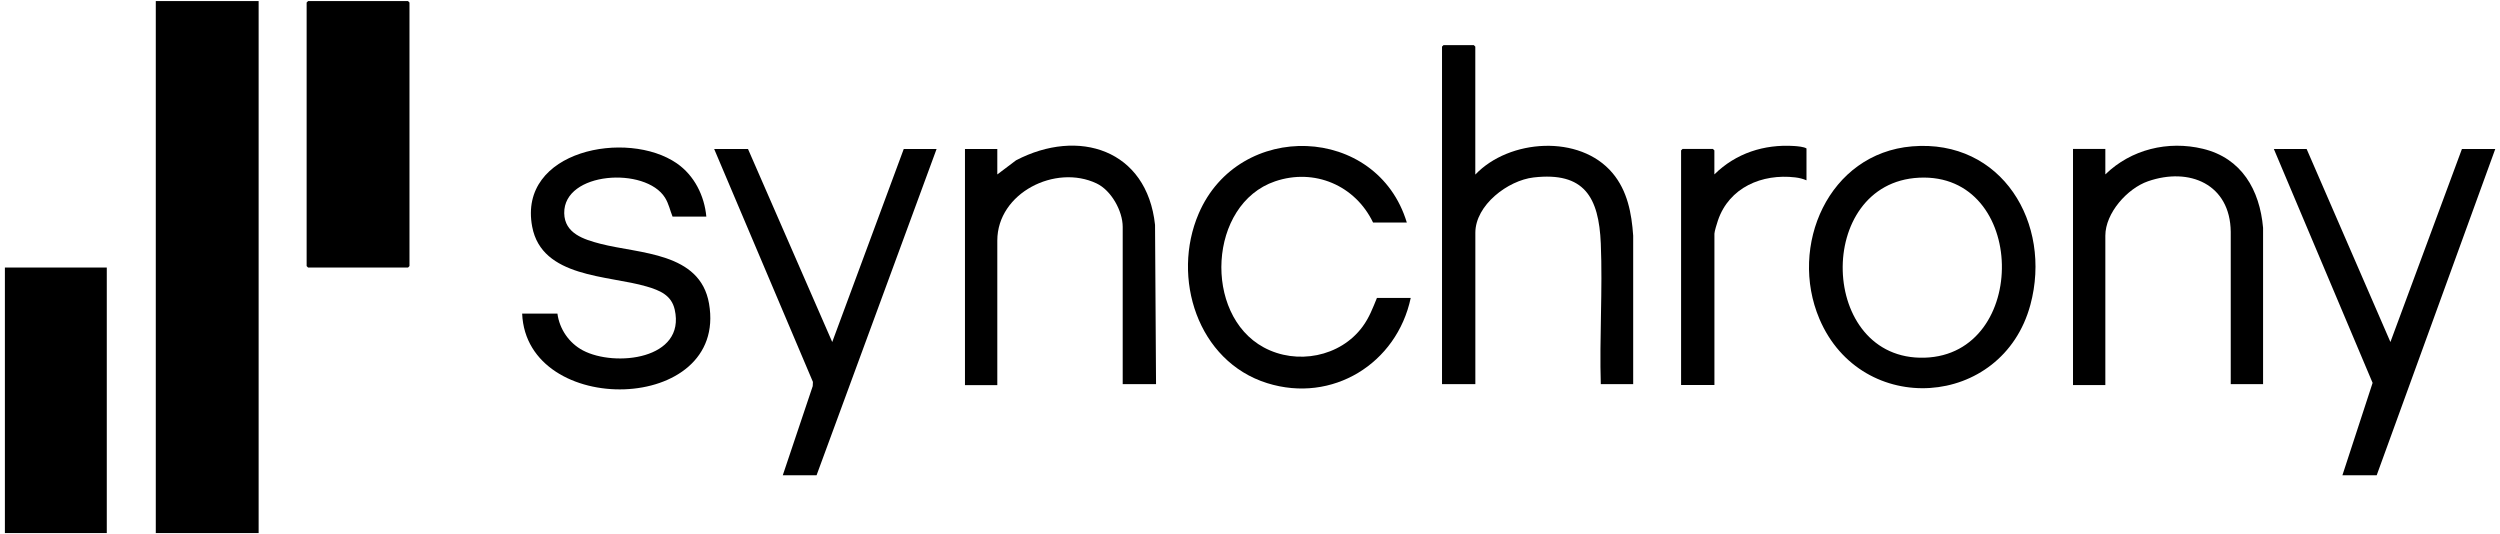 <?xml version="1.0" encoding="UTF-8"?>
<svg xmlns="http://www.w3.org/2000/svg" width="501" height="107" viewBox="0 0 501 107" fill="none">
  <path d="M51.83 0.22H31.22V106.83H51.83V0.22Z" fill="black"></path>
  <path d="M61.74 0.22H81.77L82.06 0.51V53.32L81.77 53.62H61.74L61.45 53.32V0.51L61.74 0.22Z" fill="black"></path>
  <path d="M21.4 53.62H0.98V106.82H21.4V53.62Z" fill="black"></path>
  <path d="M295.67 34.97C302.44 27.86 316.58 26.87 323.15 34.68C326.13 38.22 326.98 42.72 327.29 47.23V76.98H320.8C320.51 67.66 321.19 58.1 320.8 48.8C320.41 39.5 317.48 34.4 307.34 35.56C302.19 36.15 295.66 41.09 295.66 46.65V76.98H288.98V9.34L289.27 9.05H295.36L295.65 9.34V34.96L295.67 34.97Z" fill="black"></path>
  <path d="M383.19 29.33C401.17 27.84 411.29 44.77 406.89 61.08C401.26 81.93 373.03 83.74 364.61 63.9C358.41 49.3 366.42 30.73 383.19 29.33ZM384.57 35.61C363.57 36.65 364.43 72.32 385.7 71.68C406.75 71.05 406.3 34.53 384.57 35.61Z" fill="black"></path>
  <path d="M141.55 43.41H134.78C134.27 42.15 134.03 40.84 133.27 39.62C129.38 33.37 112.95 34.36 113.07 42.72C113.13 46.79 117.01 47.99 120.31 48.85C128.16 50.89 140.3 50.51 142.09 60.84C145.94 83.02 105.51 83.8 104.64 62.85H111.71C112.12 65.96 114.04 68.75 116.81 70.22C123.22 73.61 137.48 72.03 135.21 62.03C134.55 59.13 132.21 58.19 129.61 57.42C121.89 55.13 108.59 55.71 106.65 45.43C103.75 30.1 125.74 25.89 135.64 32.74C139.14 35.16 141.17 39.23 141.55 43.42V43.41Z" fill="black"></path>
  <path d="M231.67 76.98H224.99V45.47C224.99 42.27 222.69 38.15 219.76 36.76C211.53 32.84 199.86 38.65 199.86 48.22V77.18H193.38V29.86H199.86V34.96L203.61 32.13C216.11 25.6 229.85 29.94 231.47 45.07L231.67 76.97V76.98Z" fill="black"></path>
  <path d="M149.9 29.86L166.78 68.54L181.11 29.86H187.69L163.64 95.24H156.87L162.87 77.38L162.91 76.54L143.12 29.86H149.9Z" fill="black"></path>
  <path d="M462.25 29.86L479.04 68.54L493.37 29.86H500.05L476.29 95.24H469.42L475.47 76.73L455.68 29.86H462.25Z" fill="black"></path>
  <path d="M453.52 76.98H447.04V46.45C446.93 36.9 438.76 33.44 430.45 36.33C426.31 37.77 421.91 42.69 421.91 47.23V77.17H415.43V29.85H421.91V34.95C427.07 29.93 434.47 28.13 441.47 29.82C449.24 31.7 452.85 38.07 453.52 45.65V76.96V76.98Z" fill="black"></path>
  <path d="M281.93 44.59H275.16C271.59 37.15 263.4 33.65 255.52 36.34C242.14 40.91 241.07 63.03 253.26 69.62C259.85 73.19 268.59 71.54 273.06 65.46C274.4 63.64 275.09 61.77 275.94 59.7H282.71C279.93 72.85 267.01 80.88 253.94 76.78C239.99 72.41 234.71 55.64 240.21 42.82C248.28 23.98 275.97 24.93 281.92 44.58L281.93 44.59Z" fill="black"></path>
  <path d="M362.03 36.14C361.33 35.83 360.53 35.64 359.77 35.55C353.12 34.76 346.51 37.56 344.27 44.19C344.09 44.72 343.57 46.39 343.57 46.83V77.16H336.89V30.14L337.18 29.85H343.27L343.56 30.14V34.95C347.86 30.71 353.53 28.87 359.56 29.26C360.27 29.31 361.5 29.41 362.02 29.75V36.13L362.03 36.14Z" fill="black"></path>
</svg>
